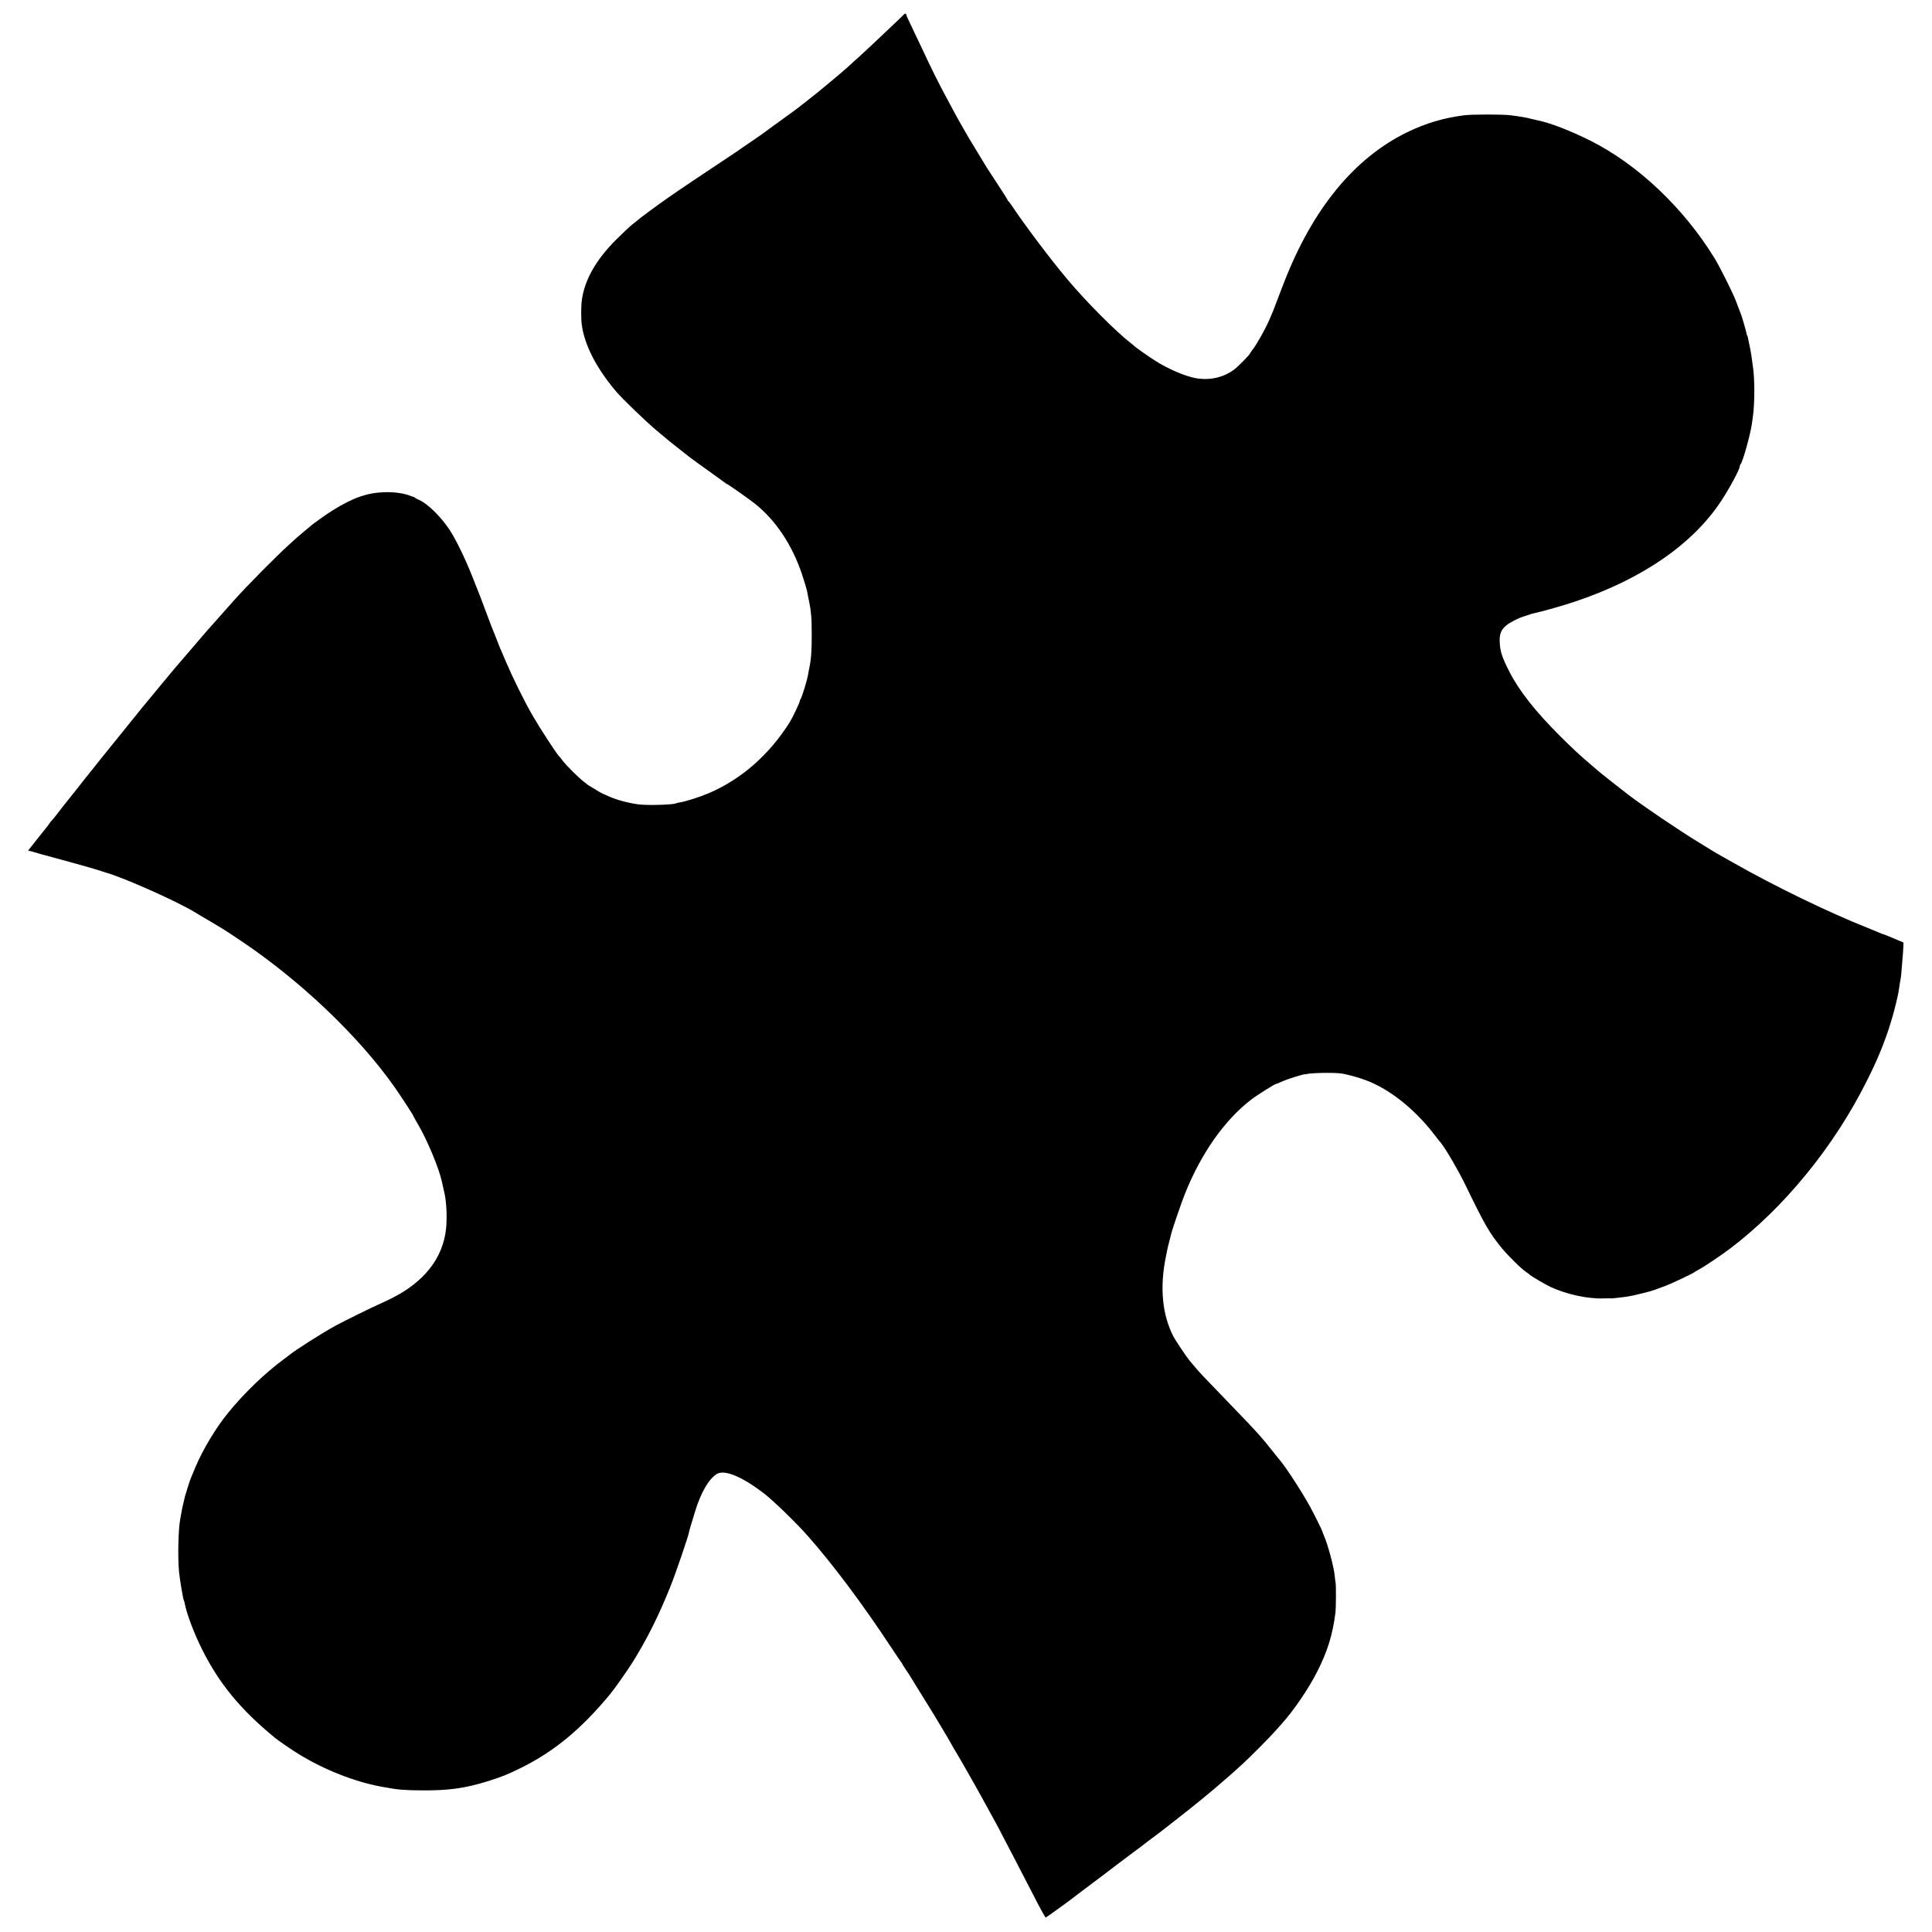 <?xml version="1.0" standalone="no"?>
<!DOCTYPE svg PUBLIC "-//W3C//DTD SVG 20010904//EN"
 "http://www.w3.org/TR/2001/REC-SVG-20010904/DTD/svg10.dtd">
<svg version="1.0" xmlns="http://www.w3.org/2000/svg"
 width="2000pt" height="2000pt" viewBox="0 0 2000 2000"
 preserveAspectRatio="xMidYMid meet">
<g transform="translate(0,2000) scale(0.1,-0.1)"
fill="#000000" stroke="none">
<path d="M9354 19847 c-6 -7 -70 -68 -143 -137 -73 -69 -163 -153 -199 -188
-37 -35 -96 -89 -130 -120 -35 -31 -76 -68 -90 -82 -30 -28 -141 -123 -217
-185 -26 -22 -76 -63 -109 -90 -34 -28 -90 -72 -126 -100 -36 -27 -67 -52 -70
-55 -3 -3 -81 -61 -175 -128 -93 -68 -177 -128 -185 -135 -8 -7 -64 -46 -125
-87 -60 -41 -114 -78 -120 -82 -5 -5 -28 -20 -50 -35 -289 -191 -603 -402
-695 -467 -101 -70 -306 -221 -320 -236 -3 -3 -27 -23 -55 -44 -27 -22 -104
-94 -170 -160 -204 -204 -322 -412 -351 -617 -10 -69 -10 -200 -1 -264 29
-210 153 -450 357 -690 62 -73 315 -317 420 -404 128 -107 120 -101 210 -172
36 -28 74 -58 85 -67 29 -25 185 -139 295 -216 52 -37 103 -74 113 -82 9 -7
19 -14 22 -14 7 0 238 -162 290 -204 218 -174 387 -430 489 -736 24 -74 48
-153 52 -175 4 -22 8 -44 9 -50 32 -145 38 -211 38 -400 0 -171 -6 -251 -28
-355 -3 -14 -8 -38 -10 -55 -11 -61 -65 -237 -76 -249 -5 -6 -9 -16 -9 -22 0
-15 -76 -174 -104 -219 -212 -338 -503 -593 -841 -737 -93 -39 -233 -84 -295
-94 -19 -3 -38 -8 -42 -10 -25 -15 -297 -23 -388 -11 -104 14 -221 45 -298 79
-26 12 -49 22 -52 23 -16 5 -59 28 -85 45 -16 11 -43 27 -60 36 -16 9 -32 20
-35 23 -3 3 -21 18 -40 32 -49 37 -179 166 -215 214 -17 22 -35 46 -42 52 -29
31 -198 292 -268 413 -86 148 -207 394 -280 565 -26 61 -52 124 -60 140 -7 17
-27 68 -45 115 -18 47 -39 99 -46 115 -7 17 -29 75 -49 130 -20 55 -47 127
-60 160 -13 33 -49 125 -81 205 -73 188 -179 405 -243 500 -93 138 -227 268
-313 305 -18 7 -37 17 -41 22 -5 4 -12 8 -15 9 -4 0 -14 4 -22 7 -70 29 -170
45 -274 42 -182 -5 -327 -55 -539 -186 -66 -41 -221 -151 -237 -169 -3 -3 -30
-25 -60 -50 -30 -25 -62 -52 -71 -60 -9 -8 -52 -47 -95 -86 -134 -122 -426
-417 -559 -566 -125 -140 -271 -305 -278 -313 -4 -5 -22 -26 -39 -45 -17 -19
-84 -98 -150 -175 -66 -77 -130 -151 -142 -165 -17 -20 -283 -340 -344 -415
-52 -64 -351 -434 -432 -535 -15 -19 -61 -76 -101 -127 -41 -50 -92 -115 -114
-143 -22 -29 -45 -57 -50 -64 -6 -6 -26 -31 -45 -56 -40 -51 -61 -77 -75 -94
-5 -6 -32 -40 -59 -76 -27 -36 -54 -69 -61 -75 -6 -5 -16 -17 -21 -26 -5 -9
-24 -34 -41 -55 -18 -22 -66 -82 -107 -134 l-75 -95 47 -12 c26 -8 70 -20 97
-28 28 -8 158 -43 290 -79 132 -36 267 -75 300 -86 33 -11 65 -22 70 -23 175
-47 737 -297 925 -412 19 -12 91 -55 160 -95 69 -40 150 -90 180 -110 30 -20
91 -61 135 -90 611 -409 1215 -983 1587 -1510 71 -102 198 -296 198 -304 0 -3
19 -37 43 -78 97 -164 221 -459 251 -598 13 -57 26 -116 30 -135 19 -91 25
-253 13 -360 -34 -301 -226 -546 -561 -714 -51 -25 -108 -52 -127 -60 -54 -22
-386 -186 -464 -229 -141 -78 -409 -249 -470 -299 -5 -5 -28 -22 -50 -38 -202
-149 -409 -348 -580 -556 -126 -153 -266 -385 -343 -569 -40 -95 -54 -131 -57
-140 -1 -3 -11 -36 -24 -75 -12 -38 -24 -77 -26 -85 -2 -8 -8 -35 -14 -60 -12
-46 -17 -71 -26 -125 -3 -16 -7 -41 -10 -55 -19 -97 -26 -391 -12 -538 8 -83
42 -287 51 -301 3 -4 7 -19 9 -32 19 -104 96 -307 178 -472 179 -357 396 -621
754 -916 38 -31 180 -129 250 -171 262 -161 579 -285 845 -334 19 -3 45 -8 56
-10 113 -22 197 -29 369 -30 278 -2 444 21 675 92 153 48 207 69 345 137 347
170 630 403 930 766 45 54 176 240 232 329 146 232 277 494 394 789 52 128
184 515 192 561 5 25 9 38 63 215 59 193 141 335 224 386 80 50 267 -28 500
-210 90 -70 332 -305 443 -432 261 -295 572 -712 860 -1149 53 -80 100 -150
106 -157 6 -7 11 -15 11 -17 0 -3 20 -35 44 -70 24 -35 45 -68 47 -73 2 -4 52
-85 110 -178 58 -94 114 -184 125 -202 10 -18 55 -92 99 -165 44 -73 85 -144
92 -158 7 -14 21 -38 32 -55 31 -50 210 -363 271 -475 31 -58 74 -136 96 -175
72 -130 93 -170 118 -220 14 -27 66 -126 115 -220 49 -93 143 -275 208 -402
65 -128 123 -233 128 -233 7 0 265 187 340 247 6 5 73 55 150 113 77 58 145
108 150 113 19 15 160 122 225 170 100 74 184 138 205 155 6 4 37 28 70 52 33
25 66 50 75 57 13 10 96 76 269 211 33 26 94 76 136 110 11 10 45 37 75 62 30
25 57 47 60 50 3 3 37 32 75 65 71 60 92 80 199 176 85 77 292 286 351 353 28
32 55 63 62 70 118 129 275 357 367 538 108 212 162 386 191 618 5 45 7 278 1
305 -2 11 -7 47 -10 80 -12 102 -72 321 -112 412 -8 17 -14 34 -14 37 0 8 -89
188 -130 262 -86 156 -243 397 -311 479 -10 11 -46 56 -81 100 -55 70 -80 100
-123 149 -55 63 -153 167 -341 361 -259 268 -287 298 -334 354 -19 23 -45 54
-58 69 -28 33 -143 205 -165 247 -117 227 -143 511 -77 830 6 28 13 61 15 75
3 14 12 52 21 85 8 33 17 67 19 75 9 41 107 327 143 416 167 416 408 758 683
970 62 48 247 164 261 164 4 0 32 11 61 25 50 23 219 76 235 74 4 -1 9 0 12 1
34 13 269 19 360 8 60 -7 197 -45 277 -77 233 -92 481 -289 675 -536 43 -55
82 -105 87 -110 54 -69 183 -291 250 -430 202 -417 249 -498 378 -656 63 -77
207 -219 252 -247 14 -9 28 -20 31 -23 9 -13 165 -105 220 -131 168 -78 388
-125 550 -119 19 1 44 1 55 1 30 -2 37 -1 80 4 105 11 149 19 222 37 43 10 87
21 97 24 36 8 121 38 193 66 69 27 282 128 293 139 3 3 21 14 40 24 67 36 233
148 329 220 562 426 1077 1057 1416 1736 62 124 89 182 145 315 31 75 89 237
95 265 1 3 11 37 23 75 22 71 60 230 67 275 9 64 16 107 21 131 3 15 7 53 9
85 2 33 7 88 10 124 4 36 7 87 8 114 l2 49 -90 38 c-49 21 -99 41 -110 45 -11
3 -22 7 -25 8 -27 12 -71 30 -155 64 -404 161 -956 429 -1380 670 -82 46 -159
90 -170 96 -11 6 -31 18 -45 27 -14 9 -79 49 -145 89 -208 127 -564 368 -725
490 -79 60 -289 226 -325 257 -22 19 -49 42 -60 52 -113 95 -203 179 -330 306
-252 252 -419 464 -518 658 -77 150 -98 212 -102 309 -4 82 13 128 66 172 37
32 127 78 184 95 22 7 47 15 55 18 17 7 25 9 60 17 76 16 302 80 410 117 693
231 1219 592 1515 1039 88 133 195 332 195 363 0 7 4 17 9 22 22 24 101 308
116 415 3 25 8 56 10 70 21 143 21 410 -1 540 -3 19 -7 49 -9 65 -1 17 -10 66
-18 110 -24 119 -25 124 -31 133 -3 5 -7 19 -9 33 -3 13 -13 51 -23 84 -10 33
-18 62 -19 65 0 5 -18 53 -35 95 -4 11 -18 47 -30 80 -30 80 -166 352 -220
440 -319 521 -795 972 -1285 1218 -209 105 -422 187 -555 213 -14 3 -41 9 -60
14 -53 14 -95 21 -215 37 -74 10 -400 10 -475 0 -218 -28 -403 -83 -595 -177
-548 -267 -981 -797 -1277 -1565 -53 -136 -92 -239 -94 -245 -1 -6 -13 -36
-54 -131 -38 -89 -129 -252 -169 -303 -17 -21 -31 -42 -31 -45 0 -10 -122
-135 -161 -164 -111 -84 -249 -116 -394 -93 -111 19 -291 95 -425 181 -70 44
-209 142 -220 155 -3 3 -18 16 -35 29 -152 117 -461 427 -657 661 -184 220
-434 552 -573 760 -17 25 -33 47 -37 48 -5 2 -8 7 -8 12 0 4 -44 74 -98 156
-54 82 -107 164 -118 181 -10 18 -54 90 -97 160 -87 143 -83 136 -130 218 -49
85 -75 131 -112 200 -18 33 -57 107 -88 164 -57 104 -172 335 -222 446 -15 33
-63 133 -106 223 -44 90 -79 168 -79 173 0 12 -13 11 -26 -4z"/>
</g>
</svg>
